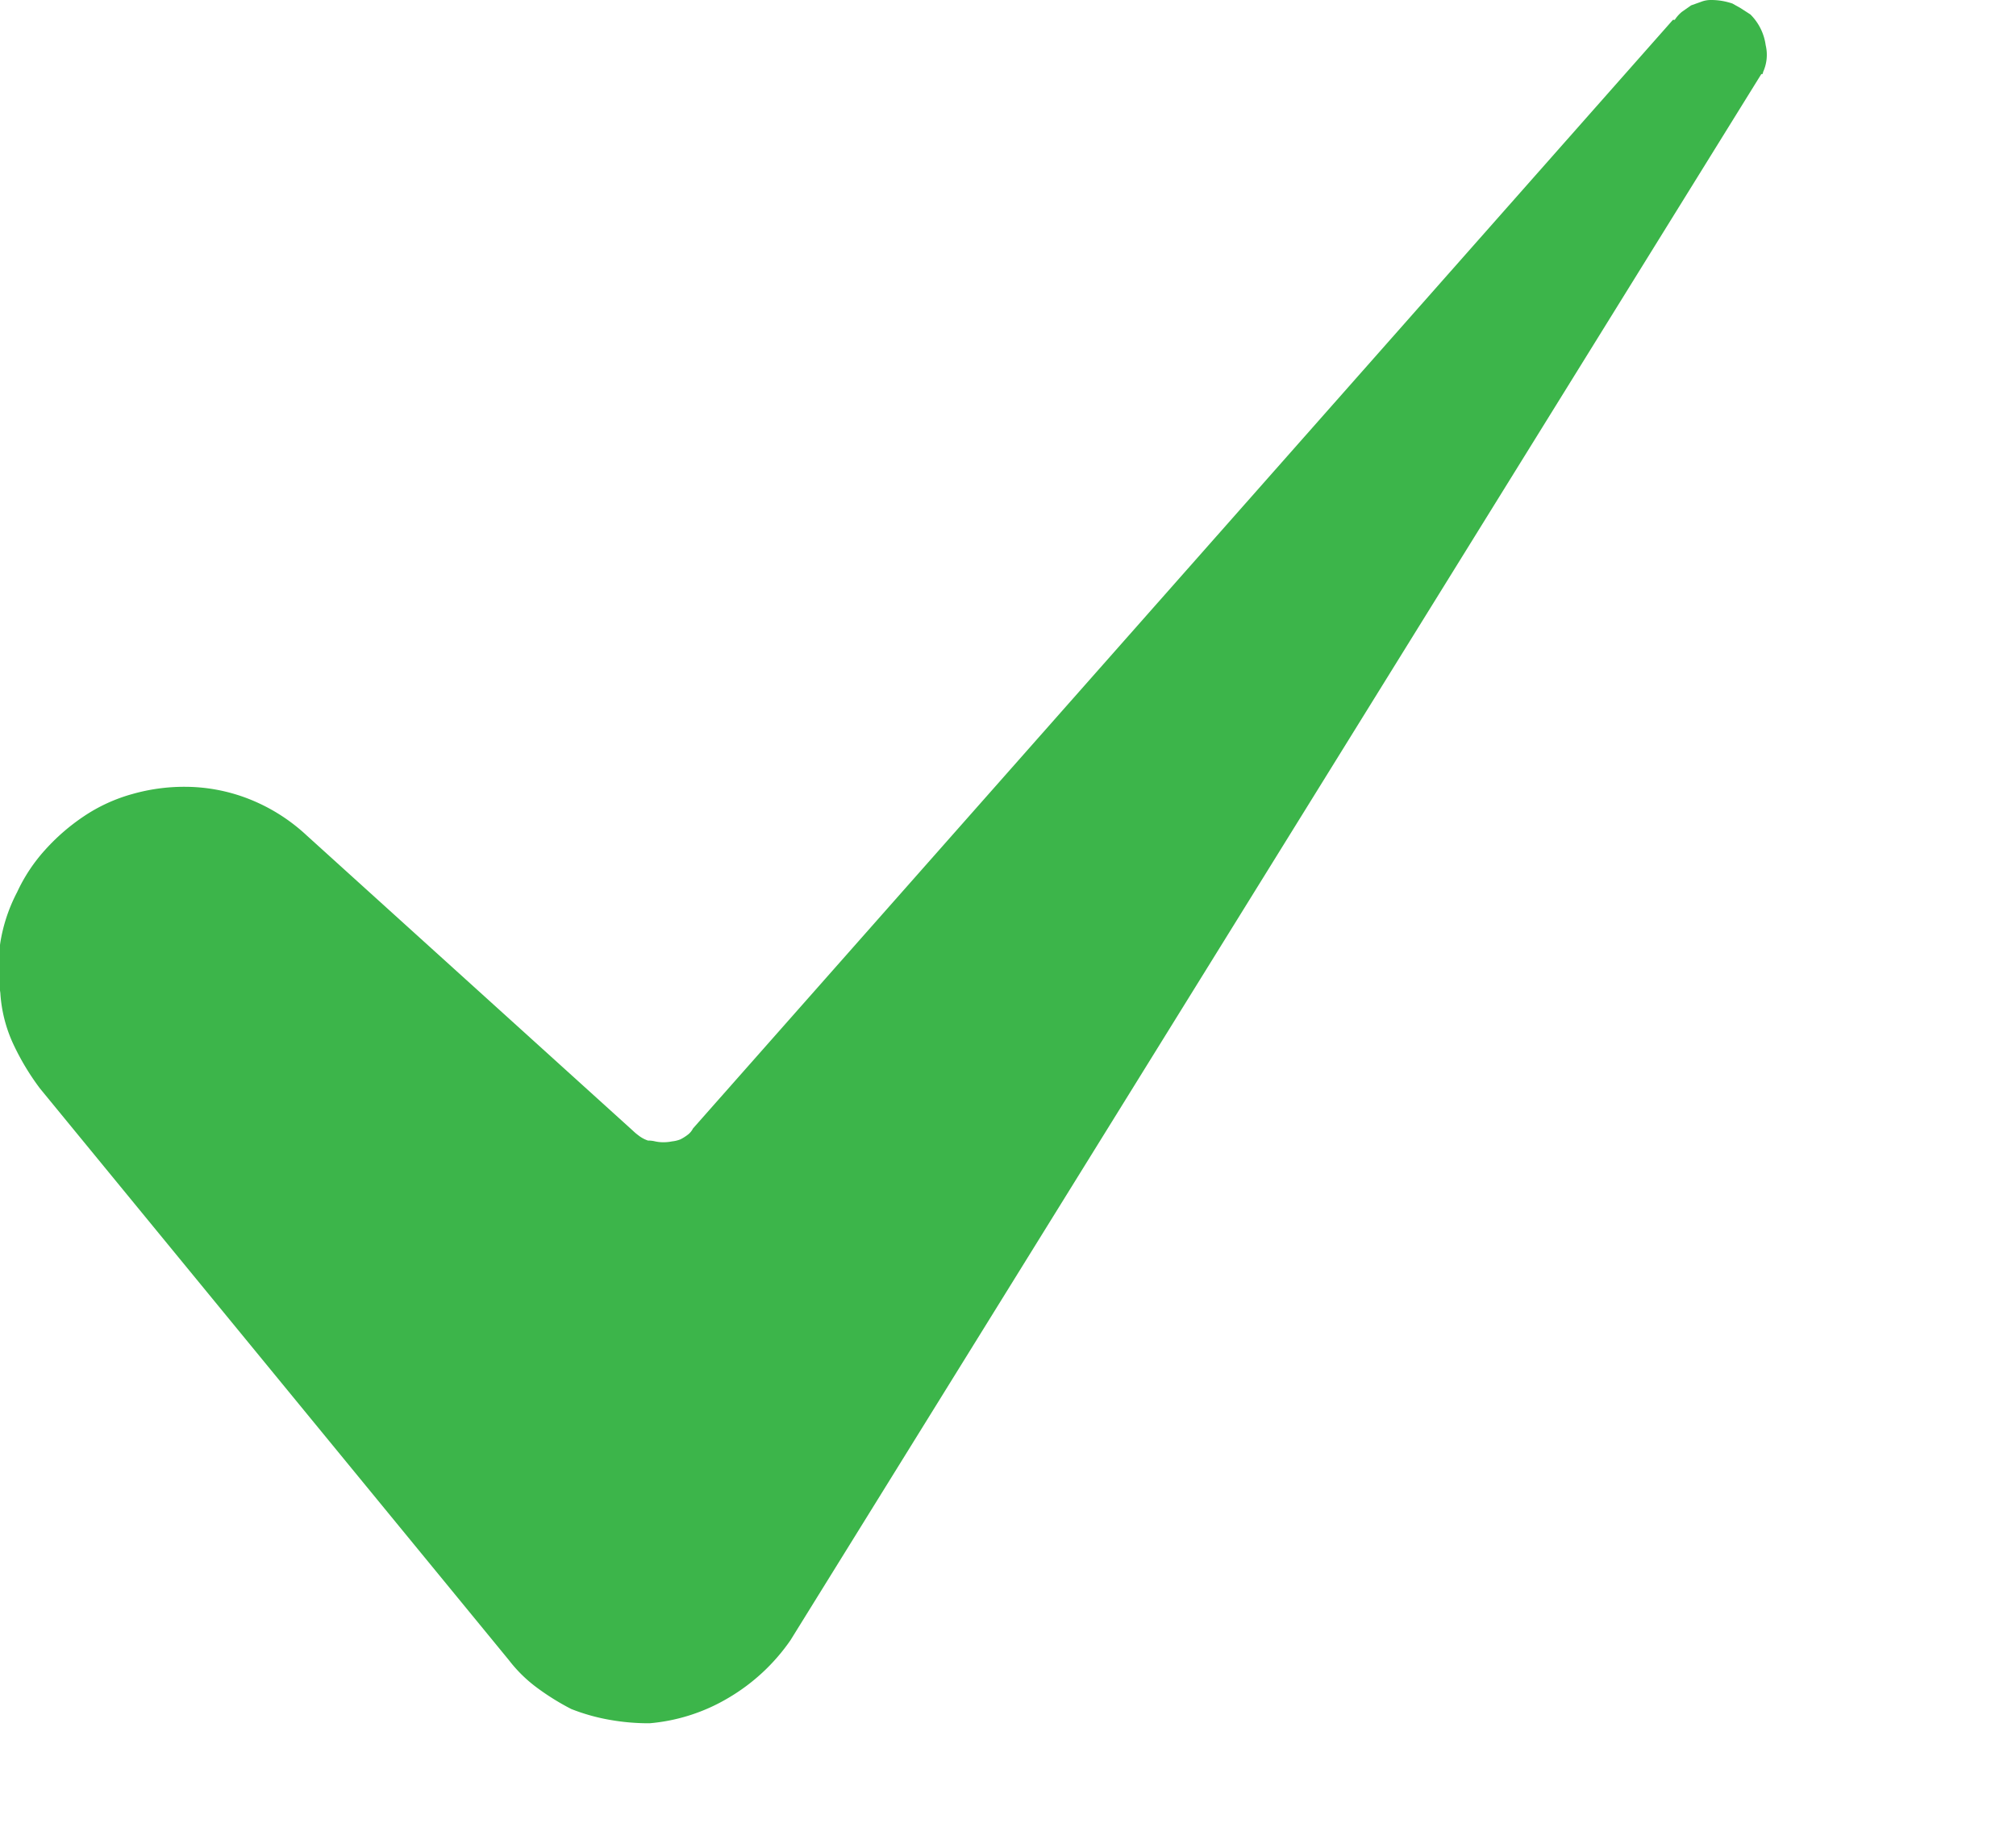 <svg id="::before" xmlns="http://www.w3.org/2000/svg" xmlns:xlink="http://www.w3.org/1999/xlink" width="12" height="11" viewBox="0 0 12 11">
  <defs>
    <clipPath id="clip-path">
      <rect id="Icon_Frame_Clip_Content_Mask_" data-name="Icon [Frame Clip Content Mask]" width="12" height="11" transform="translate(0 -11)" fill="none"/>
    </clipPath>
  </defs>
  <g id="Icon_Clip_Content_" data-name="Icon (Clip Content)" transform="translate(0 11)" clip-path="url(#clip-path)">
    <path id="Vector" d="M1.1-5.575a1.128,1.128,0,0,0-.312.043A.991.991,0,0,0,.5-5.4a1.231,1.231,0,0,0-.231.2,1,1,0,0,0-.167.252.982.982,0,0,0-.1.3,1.058,1.058,0,0,0,0,.3.845.845,0,0,0,.075.3,1.483,1.483,0,0,0,.161.269L3.029-.376A.84.84,0,0,0,3.2-.209a1.474,1.474,0,0,0,.2.124,1.168,1.168,0,0,0,.226.064A1.319,1.319,0,0,0,3.867,0a1.1,1.1,0,0,0,.467-.15,1.17,1.17,0,0,0,.371-.344l5.779-9.324h.005s.005,0,.005-.011a.247.247,0,0,0,.016-.161.318.318,0,0,0-.091-.183l-.059-.038-.048-.027a.424.424,0,0,0-.064-.016.391.391,0,0,0-.064-.005.158.158,0,0,0-.059.011l-.059.021-.054.038a.2.2,0,0,0-.043.048H9.958l-5.833,6.6a.107.107,0,0,1-.032.038.283.283,0,0,1-.043.027A.192.192,0,0,1,4-3.464a.249.249,0,0,1-.048.005A.226.226,0,0,1,3.9-3.464a.177.177,0,0,0-.043-.005A.188.188,0,0,1,3.8-3.5a.313.313,0,0,1-.032-.027L1.826-5.285A1.087,1.087,0,0,0,1.488-5.5,1.046,1.046,0,0,0,1.1-5.575Z" transform="translate(0 -0.741)" fill="#3cb54a"/>
  </g>
</svg>
